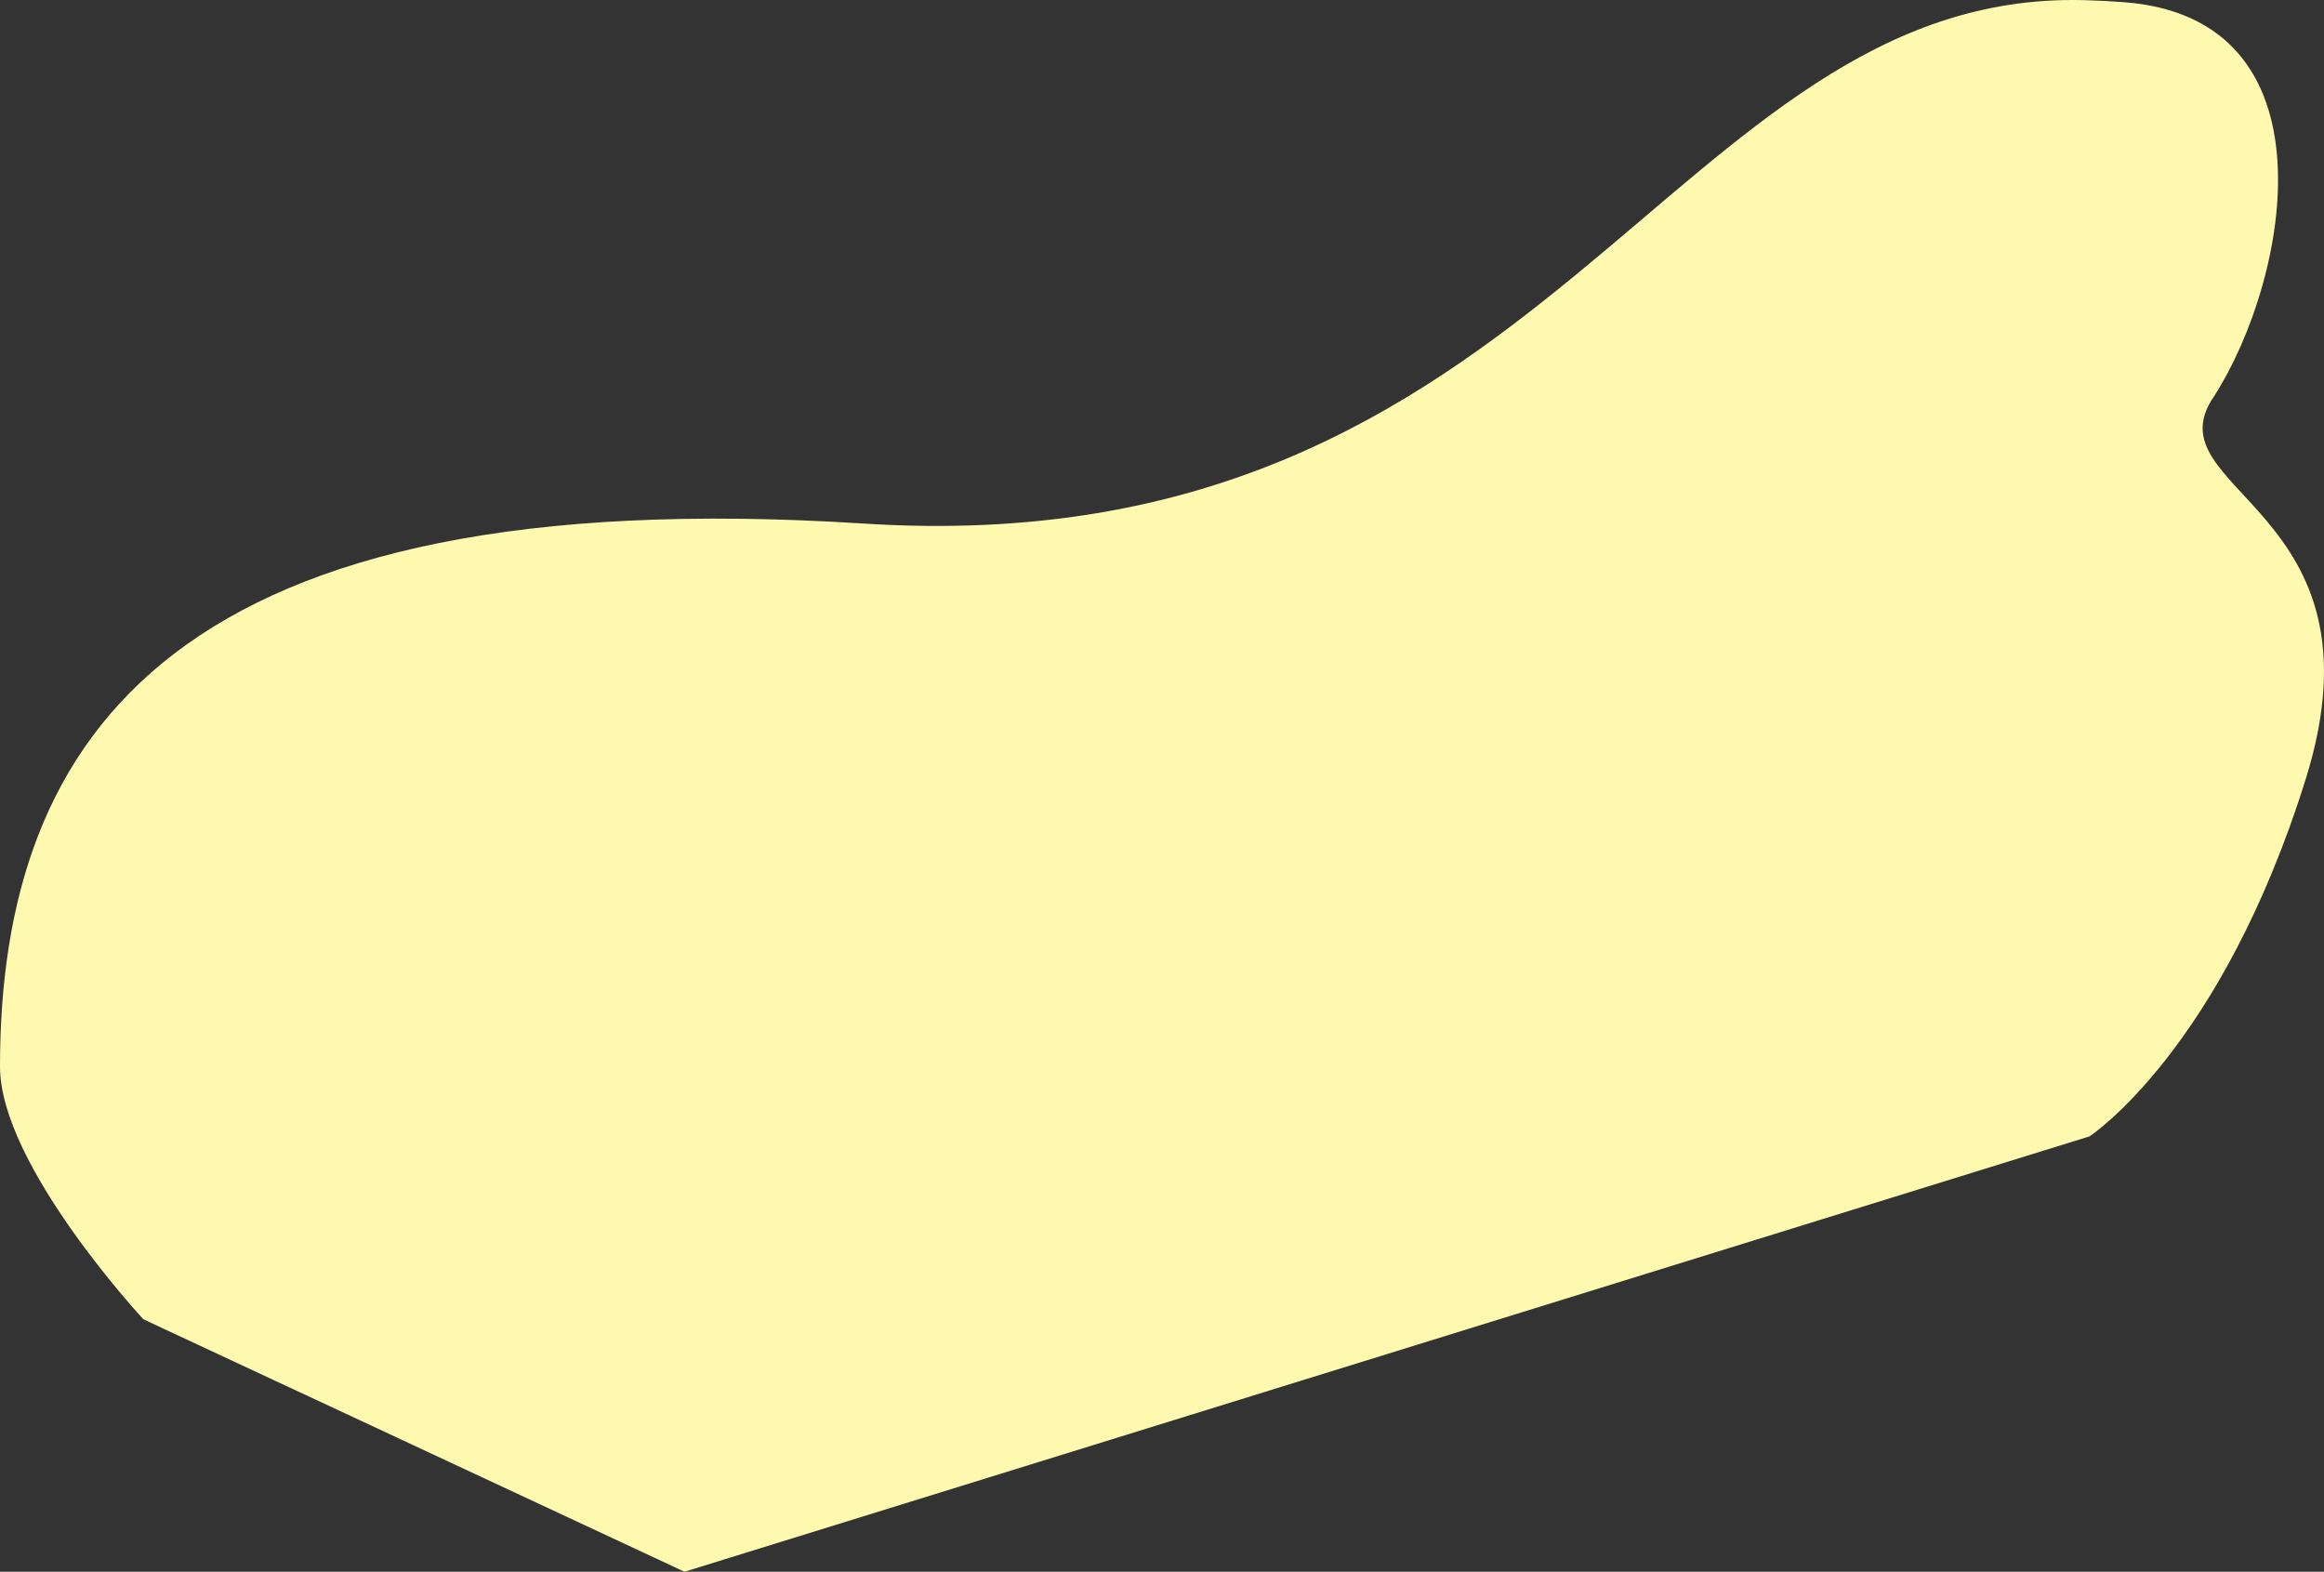 <svg xmlns="http://www.w3.org/2000/svg" width="1531.567" height="1035.78" viewBox="0 0 1531.567 1035.78"><rect x="0" y="0" width="1531.567" height="1035.78" fill="#333333" stroke="none"/><path d="M569.355,193.53c452.7,28.88,531.417-351.855,803.955-344.942,8.994.228,17.56.666,26.049,1.328,141.108,10.331,109.675,181.818,59.806,259.675-43.435,62.621,116.3,73.222,60.377,252.256s-142.507,235.529-142.507,235.529L451.1,884.275,94.489,717.889S0,616.321,0,551.44C0,331.5,116.657,164.65,569.355,193.53Z" transform="translate(0 151.504)" fill="#fff9af" style="mix-blend-mode:multiply;isolation:isolate"/></svg>